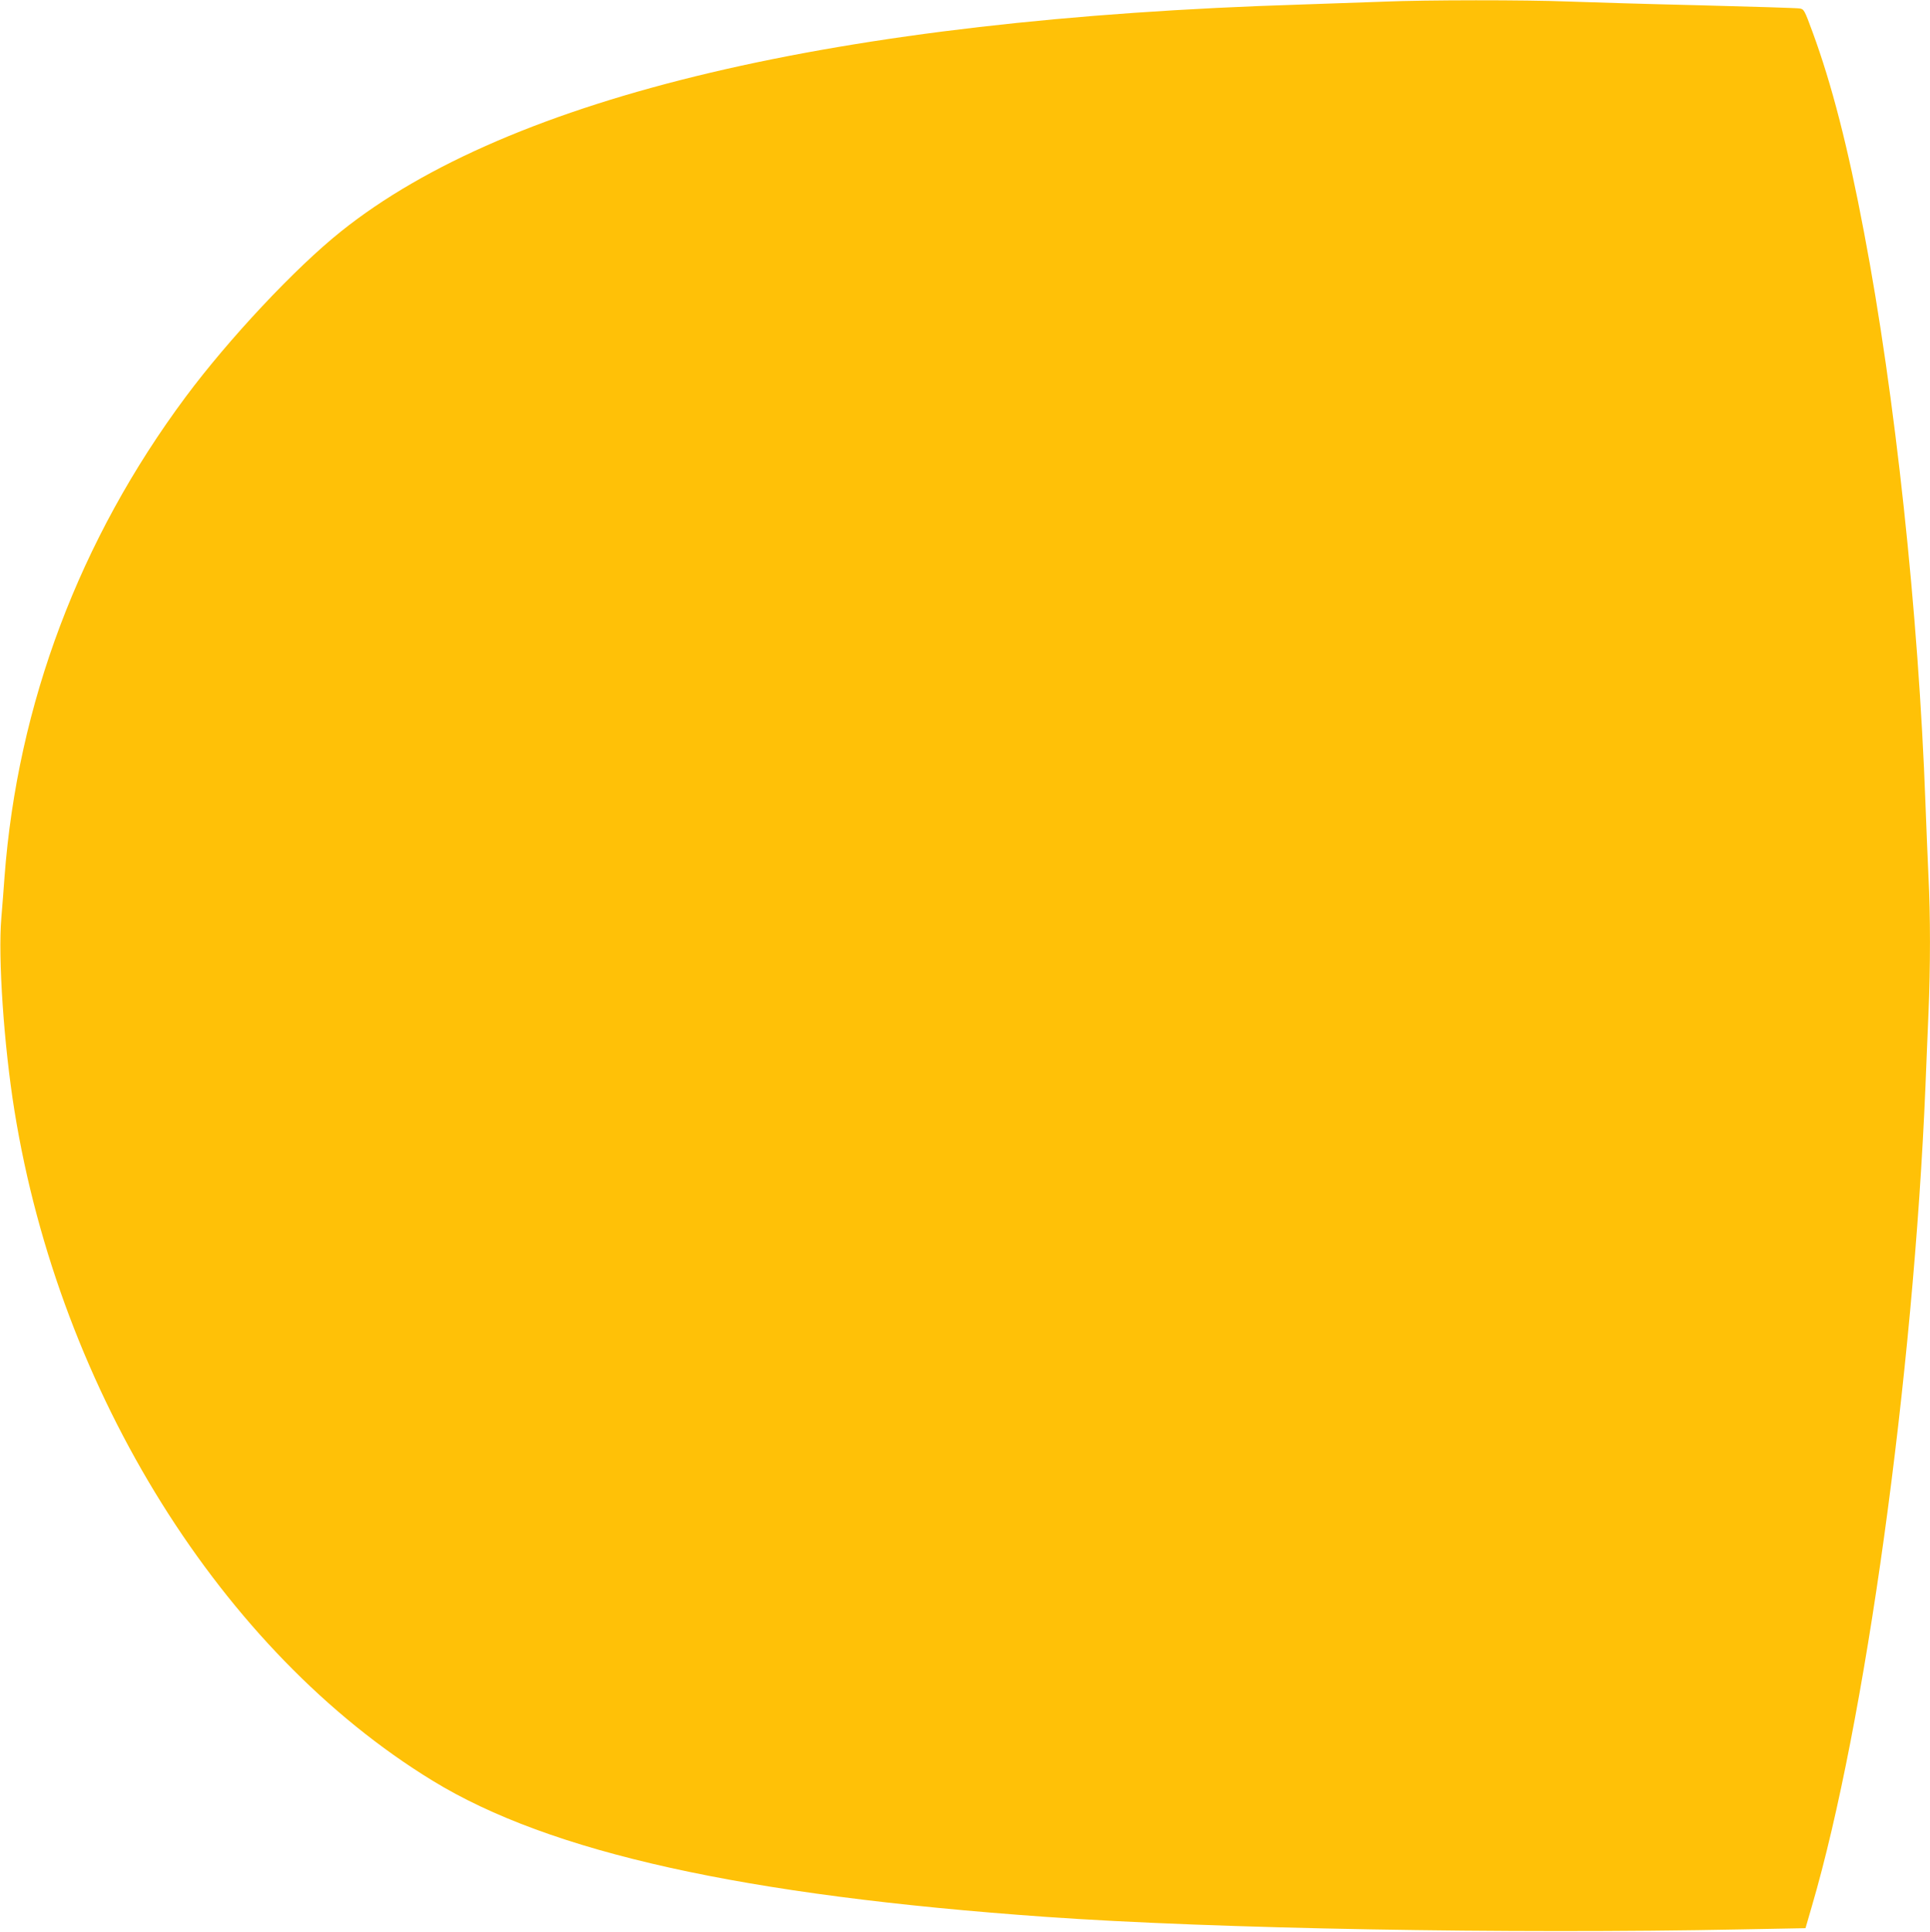 <?xml version="1.0" standalone="no"?>
<!DOCTYPE svg PUBLIC "-//W3C//DTD SVG 20010904//EN"
 "http://www.w3.org/TR/2001/REC-SVG-20010904/DTD/svg10.dtd">
<svg version="1.0" xmlns="http://www.w3.org/2000/svg"
 width="1279pt" height="1280pt" viewBox="0 0 1279 1280"
 preserveAspectRatio="xMidYMid meet">
<g transform="translate(0,1280) scale(0.1,-0.1)"
fill="#ffc107" stroke="none">
<path d="M9170 12789 c-102 -4 -347 -12 -545 -19 -3075 -95 -5246 -608 -6365
-1503 -302 -241 -742 -710 -1030 -1097 -703 -945 -1114 -2036 -1200 -3180 -5
-74 -15 -196 -21 -270 -23 -265 17 -847 87 -1280 301 -1866 1375 -3585 2771
-4438 777 -476 2060 -760 4063 -902 1119 -79 3065 -114 4610 -83 l425 8 42
145 c353 1203 673 3514 753 5435 5 138 15 355 20 484 13 300 13 653 0 901 -5
107 -14 326 -20 485 -46 1260 -201 2706 -407 3785 -107 567 -214 982 -341
1327 -54 147 -57 153 -87 157 -16 3 -313 12 -660 21 -346 8 -740 20 -875 25
-276 11 -941 11 -1220 -1z"/>
</g>
</svg>

